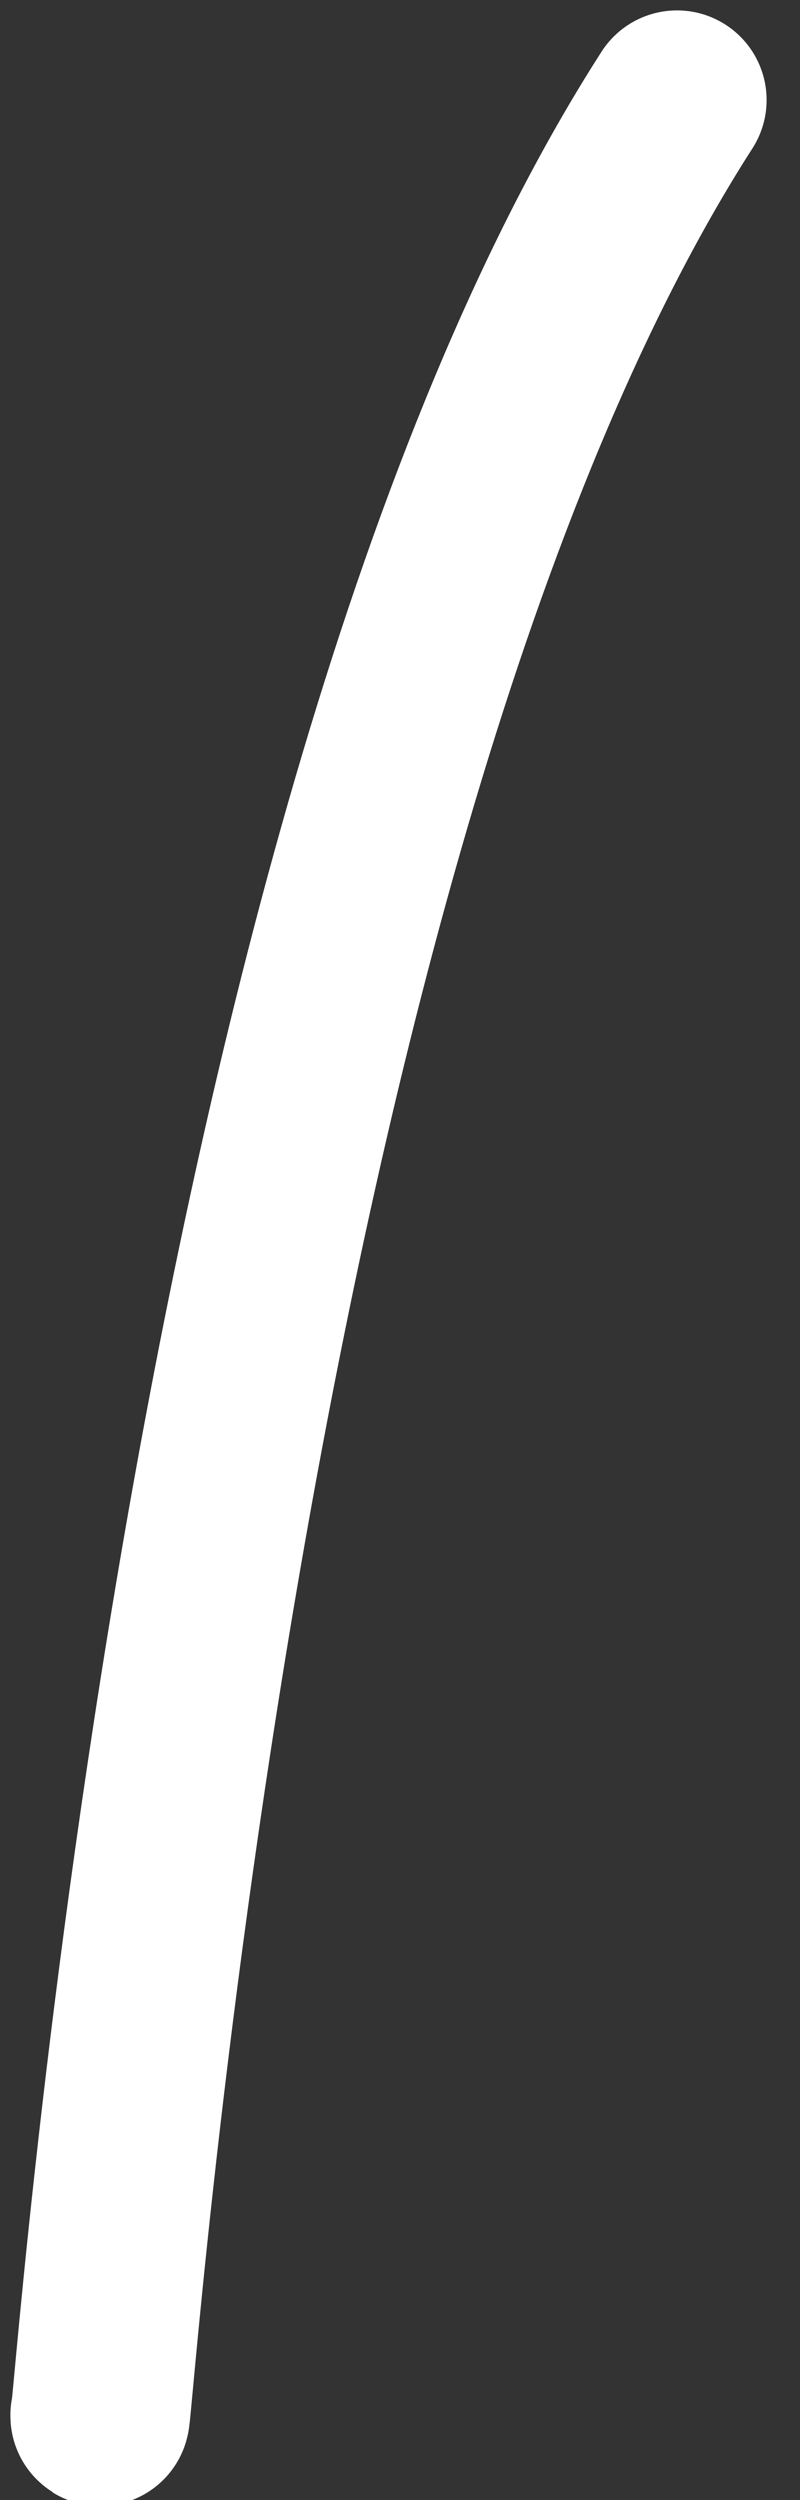 <?xml version="1.0" encoding="utf-8"?>
<svg xmlns="http://www.w3.org/2000/svg" fill="none" height="100%" overflow="visible" preserveAspectRatio="none" style="display: block;" viewBox="0 0 8 25" width="100%">
<rect x="0" y="0" width="8" height="25" fill="#333333" stroke="none"/>
<path d="M1 24.149C1 24.693 2.07 8.321 6.77 1" id="Vector" stroke="white" stroke-linecap="round" stroke-width="1.792"/>
</svg>